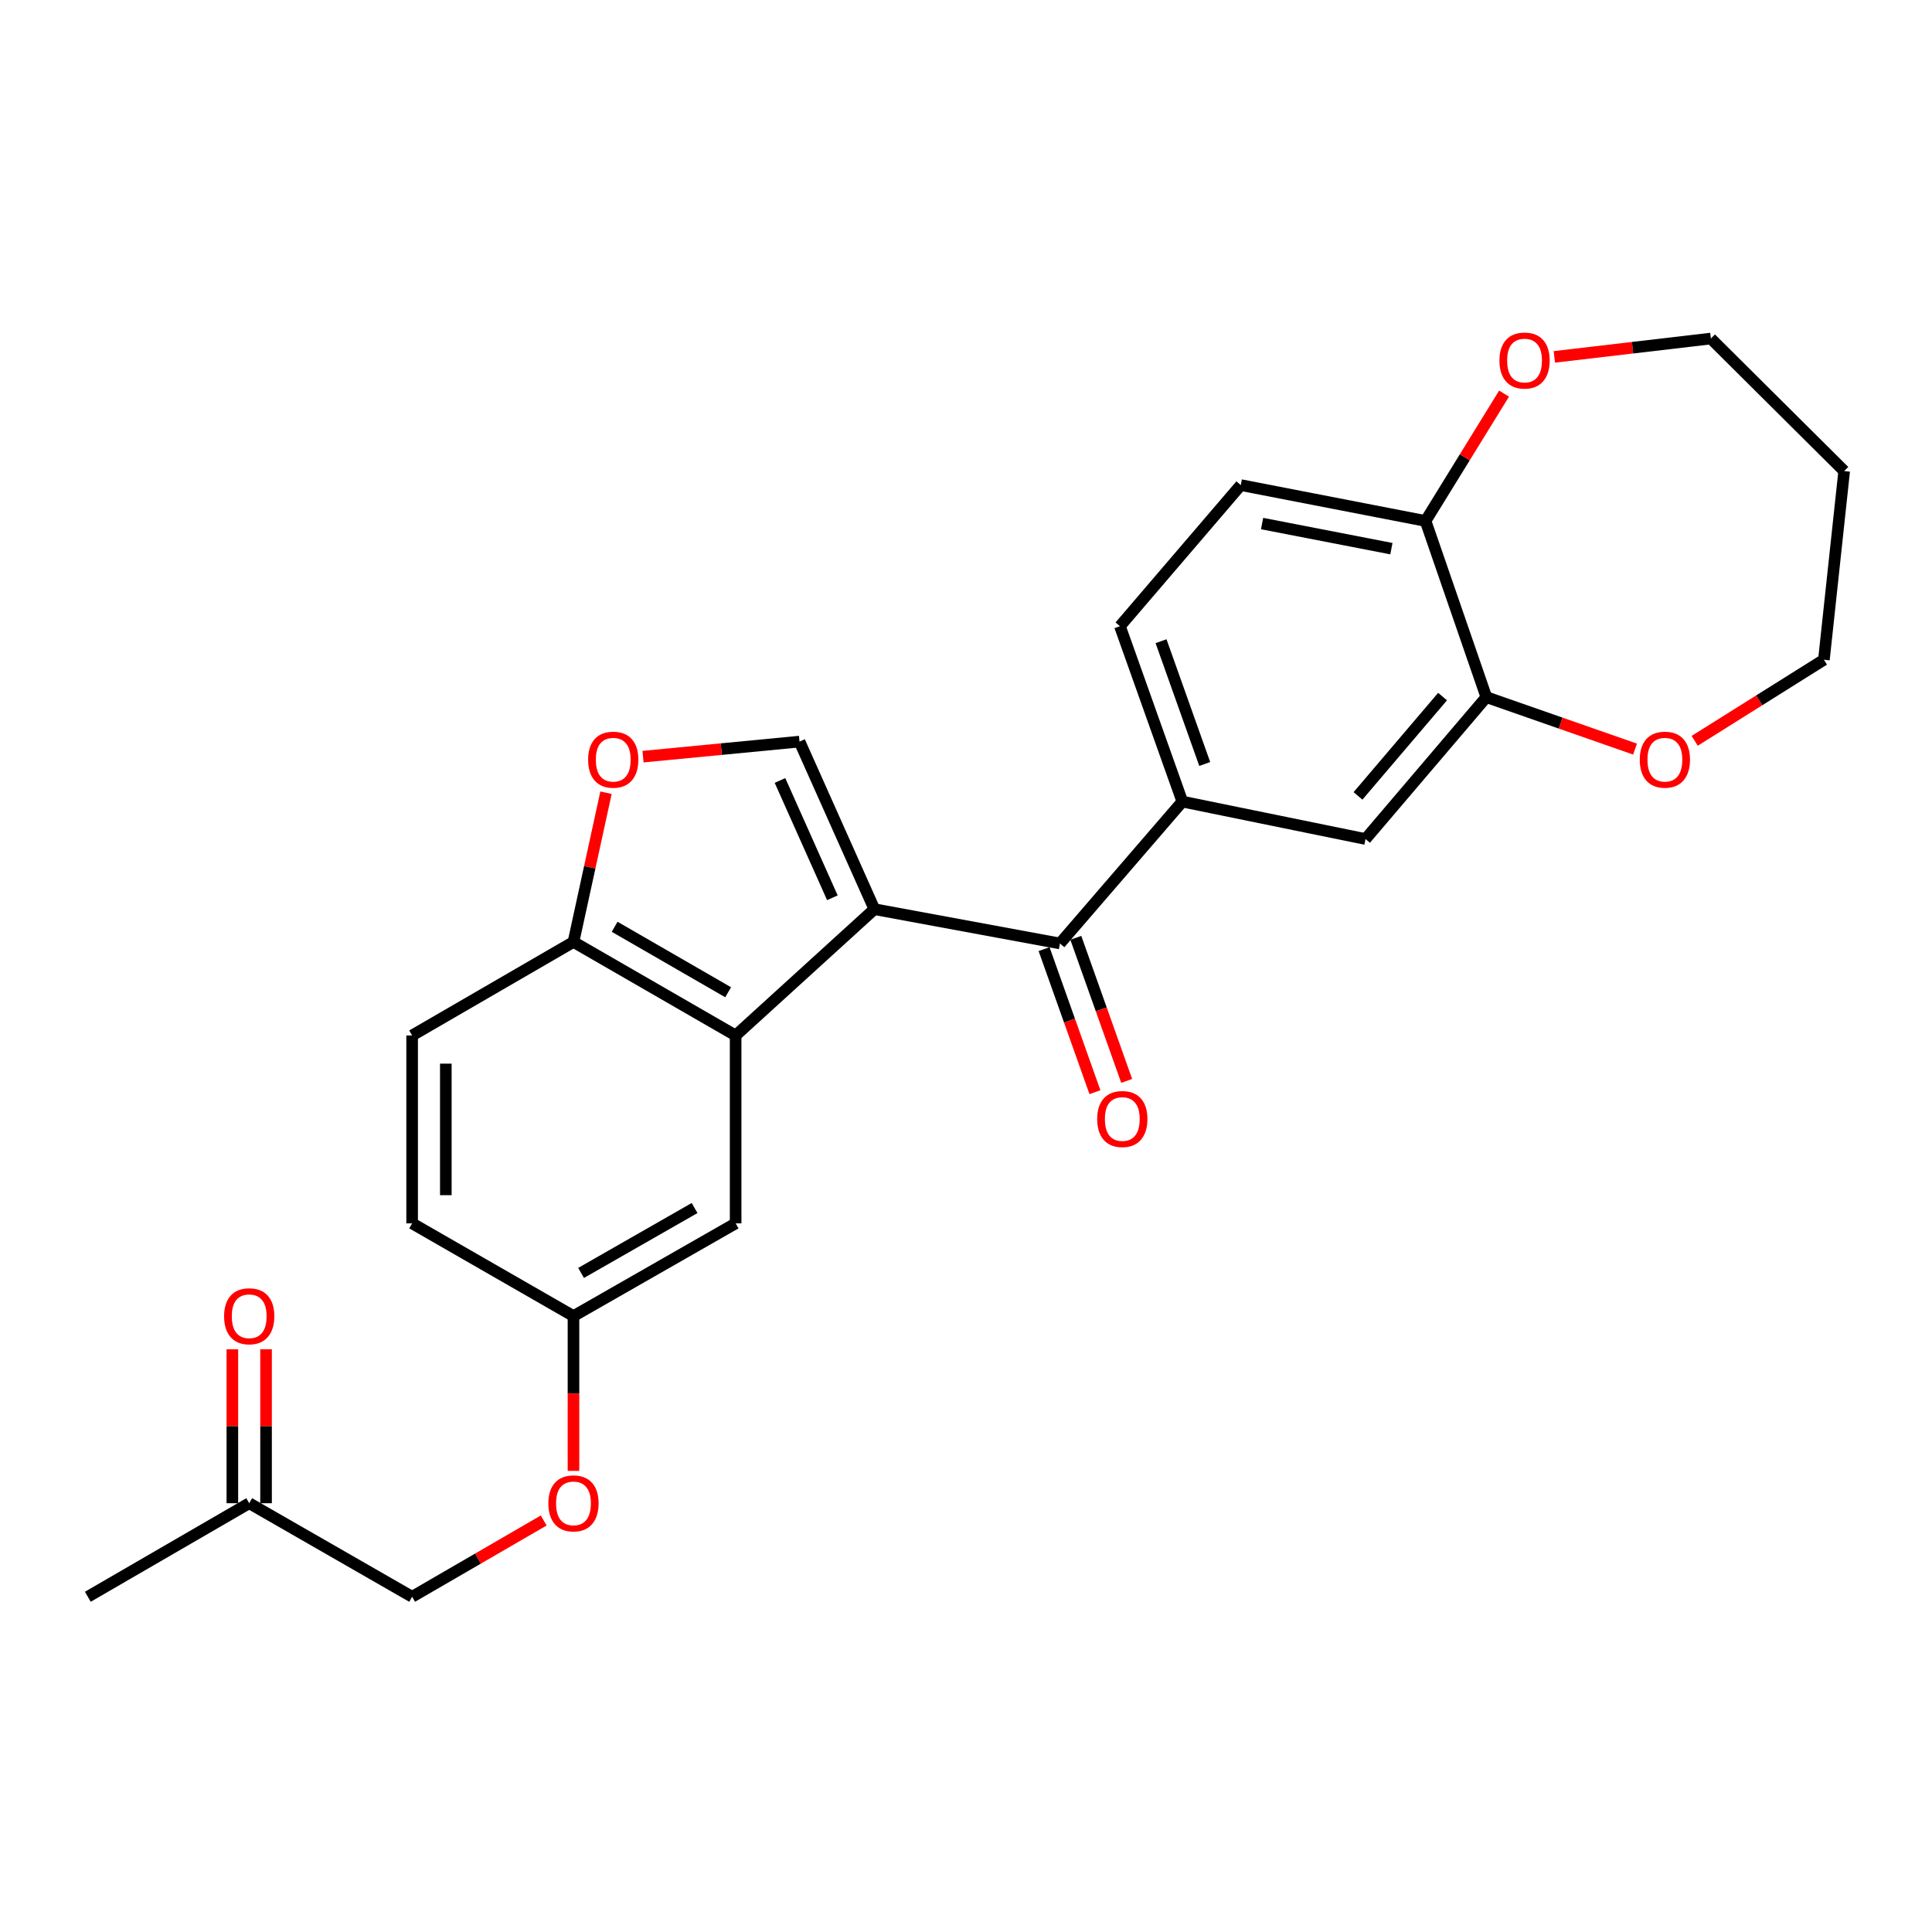 <?xml version='1.0' encoding='iso-8859-1'?>
<svg version='1.1' baseProfile='full'
              xmlns='http://www.w3.org/2000/svg'
                      xmlns:rdkit='http://www.rdkit.org/xml'
                      xmlns:xlink='http://www.w3.org/1999/xlink'
                  xml:space='preserve'
width='1000px' height='1000px' viewBox='0 0 1000 1000'>
<!-- END OF HEADER -->
<rect style='opacity:1.0;fill:#FFFFFF;stroke:none' width='1000' height='1000' x='0' y='0'> </rect>
<path class='bond-0' d='M 452.575,470.589 L 380.764,535.957' style='fill:none;fill-rule:evenodd;stroke:#000000;stroke-width:6px;stroke-linecap:butt;stroke-linejoin:miter;stroke-opacity:1' />
<path class='bond-1' d='M 452.575,470.589 L 548.627,488.338' style='fill:none;fill-rule:evenodd;stroke:#000000;stroke-width:6px;stroke-linecap:butt;stroke-linejoin:miter;stroke-opacity:1' />
<path class='bond-2' d='M 452.575,470.589 L 413.831,383.848' style='fill:none;fill-rule:evenodd;stroke:#000000;stroke-width:6px;stroke-linecap:butt;stroke-linejoin:miter;stroke-opacity:1' />
<path class='bond-2' d='M 430.84,464.69 L 403.719,403.971' style='fill:none;fill-rule:evenodd;stroke:#000000;stroke-width:6px;stroke-linecap:butt;stroke-linejoin:miter;stroke-opacity:1' />
<path class='bond-5' d='M 380.764,535.957 L 296.832,487.544' style='fill:none;fill-rule:evenodd;stroke:#000000;stroke-width:6px;stroke-linecap:butt;stroke-linejoin:miter;stroke-opacity:1' />
<path class='bond-5' d='M 376.888,513.589 L 318.136,479.7' style='fill:none;fill-rule:evenodd;stroke:#000000;stroke-width:6px;stroke-linecap:butt;stroke-linejoin:miter;stroke-opacity:1' />
<path class='bond-9' d='M 380.764,535.957 L 380.764,633.21' style='fill:none;fill-rule:evenodd;stroke:#000000;stroke-width:6px;stroke-linecap:butt;stroke-linejoin:miter;stroke-opacity:1' />
<path class='bond-4' d='M 548.627,488.338 L 611.98,414.9' style='fill:none;fill-rule:evenodd;stroke:#000000;stroke-width:6px;stroke-linecap:butt;stroke-linejoin:miter;stroke-opacity:1' />
<path class='bond-10' d='M 540.411,491.259 L 553.573,528.285' style='fill:none;fill-rule:evenodd;stroke:#000000;stroke-width:6px;stroke-linecap:butt;stroke-linejoin:miter;stroke-opacity:1' />
<path class='bond-10' d='M 553.573,528.285 L 566.736,565.312' style='fill:none;fill-rule:evenodd;stroke:#FF0000;stroke-width:6px;stroke-linecap:butt;stroke-linejoin:miter;stroke-opacity:1' />
<path class='bond-10' d='M 556.842,485.418 L 570.005,522.444' style='fill:none;fill-rule:evenodd;stroke:#000000;stroke-width:6px;stroke-linecap:butt;stroke-linejoin:miter;stroke-opacity:1' />
<path class='bond-10' d='M 570.005,522.444 L 583.168,559.47' style='fill:none;fill-rule:evenodd;stroke:#FF0000;stroke-width:6px;stroke-linecap:butt;stroke-linejoin:miter;stroke-opacity:1' />
<path class='bond-3' d='M 413.831,383.848 L 373.331,387.746' style='fill:none;fill-rule:evenodd;stroke:#000000;stroke-width:6px;stroke-linecap:butt;stroke-linejoin:miter;stroke-opacity:1' />
<path class='bond-3' d='M 373.331,387.746 L 332.832,391.645' style='fill:none;fill-rule:evenodd;stroke:#FF0000;stroke-width:6px;stroke-linecap:butt;stroke-linejoin:miter;stroke-opacity:1' />
<path class='bond-26' d='M 313.667,410.305 L 305.25,448.925' style='fill:none;fill-rule:evenodd;stroke:#FF0000;stroke-width:6px;stroke-linecap:butt;stroke-linejoin:miter;stroke-opacity:1' />
<path class='bond-26' d='M 305.25,448.925 L 296.832,487.544' style='fill:none;fill-rule:evenodd;stroke:#000000;stroke-width:6px;stroke-linecap:butt;stroke-linejoin:miter;stroke-opacity:1' />
<path class='bond-7' d='M 611.98,414.9 L 706.791,434.277' style='fill:none;fill-rule:evenodd;stroke:#000000;stroke-width:6px;stroke-linecap:butt;stroke-linejoin:miter;stroke-opacity:1' />
<path class='bond-13' d='M 611.98,414.9 L 579.678,324.118' style='fill:none;fill-rule:evenodd;stroke:#000000;stroke-width:6px;stroke-linecap:butt;stroke-linejoin:miter;stroke-opacity:1' />
<path class='bond-13' d='M 623.565,395.436 L 600.954,331.889' style='fill:none;fill-rule:evenodd;stroke:#000000;stroke-width:6px;stroke-linecap:butt;stroke-linejoin:miter;stroke-opacity:1' />
<path class='bond-15' d='M 296.832,487.544 L 213.317,535.957' style='fill:none;fill-rule:evenodd;stroke:#000000;stroke-width:6px;stroke-linecap:butt;stroke-linejoin:miter;stroke-opacity:1' />
<path class='bond-6' d='M 769.33,360.838 L 706.791,434.277' style='fill:none;fill-rule:evenodd;stroke:#000000;stroke-width:6px;stroke-linecap:butt;stroke-linejoin:miter;stroke-opacity:1' />
<path class='bond-6' d='M 746.672,360.547 L 702.895,411.954' style='fill:none;fill-rule:evenodd;stroke:#000000;stroke-width:6px;stroke-linecap:butt;stroke-linejoin:miter;stroke-opacity:1' />
<path class='bond-11' d='M 769.33,360.838 L 807.811,374.285' style='fill:none;fill-rule:evenodd;stroke:#000000;stroke-width:6px;stroke-linecap:butt;stroke-linejoin:miter;stroke-opacity:1' />
<path class='bond-11' d='M 807.811,374.285 L 846.292,387.732' style='fill:none;fill-rule:evenodd;stroke:#FF0000;stroke-width:6px;stroke-linecap:butt;stroke-linejoin:miter;stroke-opacity:1' />
<path class='bond-28' d='M 769.33,360.838 L 737.853,269.65' style='fill:none;fill-rule:evenodd;stroke:#000000;stroke-width:6px;stroke-linecap:butt;stroke-linejoin:miter;stroke-opacity:1' />
<path class='bond-8' d='M 737.853,269.65 L 642.227,251.086' style='fill:none;fill-rule:evenodd;stroke:#000000;stroke-width:6px;stroke-linecap:butt;stroke-linejoin:miter;stroke-opacity:1' />
<path class='bond-8' d='M 720.185,283.985 L 653.248,270.991' style='fill:none;fill-rule:evenodd;stroke:#000000;stroke-width:6px;stroke-linecap:butt;stroke-linejoin:miter;stroke-opacity:1' />
<path class='bond-12' d='M 737.853,269.65 L 758.175,236.691' style='fill:none;fill-rule:evenodd;stroke:#000000;stroke-width:6px;stroke-linecap:butt;stroke-linejoin:miter;stroke-opacity:1' />
<path class='bond-12' d='M 758.175,236.691 L 778.498,203.733' style='fill:none;fill-rule:evenodd;stroke:#FF0000;stroke-width:6px;stroke-linecap:butt;stroke-linejoin:miter;stroke-opacity:1' />
<path class='bond-17' d='M 380.764,633.21 L 296.832,681.207' style='fill:none;fill-rule:evenodd;stroke:#000000;stroke-width:6px;stroke-linecap:butt;stroke-linejoin:miter;stroke-opacity:1' />
<path class='bond-17' d='M 359.517,625.271 L 300.765,658.869' style='fill:none;fill-rule:evenodd;stroke:#000000;stroke-width:6px;stroke-linecap:butt;stroke-linejoin:miter;stroke-opacity:1' />
<path class='bond-23' d='M 877.169,383.448 L 910.611,362.464' style='fill:none;fill-rule:evenodd;stroke:#FF0000;stroke-width:6px;stroke-linecap:butt;stroke-linejoin:miter;stroke-opacity:1' />
<path class='bond-23' d='M 910.611,362.464 L 944.053,341.48' style='fill:none;fill-rule:evenodd;stroke:#000000;stroke-width:6px;stroke-linecap:butt;stroke-linejoin:miter;stroke-opacity:1' />
<path class='bond-24' d='M 804.532,184.723 L 845.038,179.974' style='fill:none;fill-rule:evenodd;stroke:#FF0000;stroke-width:6px;stroke-linecap:butt;stroke-linejoin:miter;stroke-opacity:1' />
<path class='bond-24' d='M 845.038,179.974 L 885.544,175.226' style='fill:none;fill-rule:evenodd;stroke:#000000;stroke-width:6px;stroke-linecap:butt;stroke-linejoin:miter;stroke-opacity:1' />
<path class='bond-14' d='M 579.678,324.118 L 642.227,251.086' style='fill:none;fill-rule:evenodd;stroke:#000000;stroke-width:6px;stroke-linecap:butt;stroke-linejoin:miter;stroke-opacity:1' />
<path class='bond-27' d='M 213.317,535.957 L 213.317,633.21' style='fill:none;fill-rule:evenodd;stroke:#000000;stroke-width:6px;stroke-linecap:butt;stroke-linejoin:miter;stroke-opacity:1' />
<path class='bond-27' d='M 230.757,550.545 L 230.757,618.622' style='fill:none;fill-rule:evenodd;stroke:#000000;stroke-width:6px;stroke-linecap:butt;stroke-linejoin:miter;stroke-opacity:1' />
<path class='bond-16' d='M 120.269,698.389 L 120.269,738.226' style='fill:none;fill-rule:evenodd;stroke:#FF0000;stroke-width:6px;stroke-linecap:butt;stroke-linejoin:miter;stroke-opacity:1' />
<path class='bond-16' d='M 120.269,738.226 L 120.269,778.063' style='fill:none;fill-rule:evenodd;stroke:#000000;stroke-width:6px;stroke-linecap:butt;stroke-linejoin:miter;stroke-opacity:1' />
<path class='bond-16' d='M 137.708,698.389 L 137.708,738.226' style='fill:none;fill-rule:evenodd;stroke:#FF0000;stroke-width:6px;stroke-linecap:butt;stroke-linejoin:miter;stroke-opacity:1' />
<path class='bond-16' d='M 137.708,738.226 L 137.708,778.063' style='fill:none;fill-rule:evenodd;stroke:#000000;stroke-width:6px;stroke-linecap:butt;stroke-linejoin:miter;stroke-opacity:1' />
<path class='bond-19' d='M 296.832,681.207 L 296.832,721.264' style='fill:none;fill-rule:evenodd;stroke:#000000;stroke-width:6px;stroke-linecap:butt;stroke-linejoin:miter;stroke-opacity:1' />
<path class='bond-19' d='M 296.832,721.264 L 296.832,761.322' style='fill:none;fill-rule:evenodd;stroke:#FF0000;stroke-width:6px;stroke-linecap:butt;stroke-linejoin:miter;stroke-opacity:1' />
<path class='bond-21' d='M 296.832,681.207 L 213.317,633.21' style='fill:none;fill-rule:evenodd;stroke:#000000;stroke-width:6px;stroke-linecap:butt;stroke-linejoin:miter;stroke-opacity:1' />
<path class='bond-18' d='M 128.989,778.063 L 213.317,826.486' style='fill:none;fill-rule:evenodd;stroke:#000000;stroke-width:6px;stroke-linecap:butt;stroke-linejoin:miter;stroke-opacity:1' />
<path class='bond-25' d='M 128.989,778.063 L 45.455,826.486' style='fill:none;fill-rule:evenodd;stroke:#000000;stroke-width:6px;stroke-linecap:butt;stroke-linejoin:miter;stroke-opacity:1' />
<path class='bond-20' d='M 281.419,787 L 247.368,806.743' style='fill:none;fill-rule:evenodd;stroke:#FF0000;stroke-width:6px;stroke-linecap:butt;stroke-linejoin:miter;stroke-opacity:1' />
<path class='bond-20' d='M 247.368,806.743 L 213.317,826.486' style='fill:none;fill-rule:evenodd;stroke:#000000;stroke-width:6px;stroke-linecap:butt;stroke-linejoin:miter;stroke-opacity:1' />
<path class='bond-22' d='M 954.545,243.82 L 944.053,341.48' style='fill:none;fill-rule:evenodd;stroke:#000000;stroke-width:6px;stroke-linecap:butt;stroke-linejoin:miter;stroke-opacity:1' />
<path class='bond-29' d='M 954.545,243.82 L 885.544,175.226' style='fill:none;fill-rule:evenodd;stroke:#000000;stroke-width:6px;stroke-linecap:butt;stroke-linejoin:miter;stroke-opacity:1' />
<path  class='atom-4' d='M 304.411 393.209
Q 304.411 386.409, 307.771 382.609
Q 311.131 378.809, 317.411 378.809
Q 323.691 378.809, 327.051 382.609
Q 330.411 386.409, 330.411 393.209
Q 330.411 400.089, 327.011 404.009
Q 323.611 407.889, 317.411 407.889
Q 311.171 407.889, 307.771 404.009
Q 304.411 400.129, 304.411 393.209
M 317.411 404.689
Q 321.731 404.689, 324.051 401.809
Q 326.411 398.889, 326.411 393.209
Q 326.411 387.649, 324.051 384.849
Q 321.731 382.009, 317.411 382.009
Q 313.091 382.009, 310.731 384.809
Q 308.411 387.609, 308.411 393.209
Q 308.411 398.929, 310.731 401.809
Q 313.091 404.689, 317.411 404.689
' fill='#FF0000'/>
<path  class='atom-11' d='M 567.899 579.2
Q 567.899 572.4, 571.259 568.6
Q 574.619 564.8, 580.899 564.8
Q 587.179 564.8, 590.539 568.6
Q 593.899 572.4, 593.899 579.2
Q 593.899 586.08, 590.499 590
Q 587.099 593.88, 580.899 593.88
Q 574.659 593.88, 571.259 590
Q 567.899 586.12, 567.899 579.2
M 580.899 590.68
Q 585.219 590.68, 587.539 587.8
Q 589.899 584.88, 589.899 579.2
Q 589.899 573.64, 587.539 570.84
Q 585.219 568, 580.899 568
Q 576.579 568, 574.219 570.8
Q 571.899 573.6, 571.899 579.2
Q 571.899 584.92, 574.219 587.8
Q 576.579 590.68, 580.899 590.68
' fill='#FF0000'/>
<path  class='atom-12' d='M 848.739 393.209
Q 848.739 386.409, 852.099 382.609
Q 855.459 378.809, 861.739 378.809
Q 868.019 378.809, 871.379 382.609
Q 874.739 386.409, 874.739 393.209
Q 874.739 400.089, 871.339 404.009
Q 867.939 407.889, 861.739 407.889
Q 855.499 407.889, 852.099 404.009
Q 848.739 400.129, 848.739 393.209
M 861.739 404.689
Q 866.059 404.689, 868.379 401.809
Q 870.739 398.889, 870.739 393.209
Q 870.739 387.649, 868.379 384.849
Q 866.059 382.009, 861.739 382.009
Q 857.419 382.009, 855.059 384.809
Q 852.739 387.609, 852.739 393.209
Q 852.739 398.929, 855.059 401.809
Q 857.419 404.689, 861.739 404.689
' fill='#FF0000'/>
<path  class='atom-13' d='M 776.105 186.612
Q 776.105 179.812, 779.465 176.012
Q 782.825 172.212, 789.105 172.212
Q 795.385 172.212, 798.745 176.012
Q 802.105 179.812, 802.105 186.612
Q 802.105 193.492, 798.705 197.412
Q 795.305 201.292, 789.105 201.292
Q 782.865 201.292, 779.465 197.412
Q 776.105 193.532, 776.105 186.612
M 789.105 198.092
Q 793.425 198.092, 795.745 195.212
Q 798.105 192.292, 798.105 186.612
Q 798.105 181.052, 795.745 178.252
Q 793.425 175.412, 789.105 175.412
Q 784.785 175.412, 782.425 178.212
Q 780.105 181.012, 780.105 186.612
Q 780.105 192.332, 782.425 195.212
Q 784.785 198.092, 789.105 198.092
' fill='#FF0000'/>
<path  class='atom-17' d='M 115.989 681.287
Q 115.989 674.487, 119.349 670.687
Q 122.709 666.887, 128.989 666.887
Q 135.269 666.887, 138.629 670.687
Q 141.989 674.487, 141.989 681.287
Q 141.989 688.167, 138.589 692.087
Q 135.189 695.967, 128.989 695.967
Q 122.749 695.967, 119.349 692.087
Q 115.989 688.207, 115.989 681.287
M 128.989 692.767
Q 133.309 692.767, 135.629 689.887
Q 137.989 686.967, 137.989 681.287
Q 137.989 675.727, 135.629 672.927
Q 133.309 670.087, 128.989 670.087
Q 124.669 670.087, 122.309 672.887
Q 119.989 675.687, 119.989 681.287
Q 119.989 687.007, 122.309 689.887
Q 124.669 692.767, 128.989 692.767
' fill='#FF0000'/>
<path  class='atom-20' d='M 283.832 778.143
Q 283.832 771.343, 287.192 767.543
Q 290.552 763.743, 296.832 763.743
Q 303.112 763.743, 306.472 767.543
Q 309.832 771.343, 309.832 778.143
Q 309.832 785.023, 306.432 788.943
Q 303.032 792.823, 296.832 792.823
Q 290.592 792.823, 287.192 788.943
Q 283.832 785.063, 283.832 778.143
M 296.832 789.623
Q 301.152 789.623, 303.472 786.743
Q 305.832 783.823, 305.832 778.143
Q 305.832 772.583, 303.472 769.783
Q 301.152 766.943, 296.832 766.943
Q 292.512 766.943, 290.152 769.743
Q 287.832 772.543, 287.832 778.143
Q 287.832 783.863, 290.152 786.743
Q 292.512 789.623, 296.832 789.623
' fill='#FF0000'/>
</svg>

